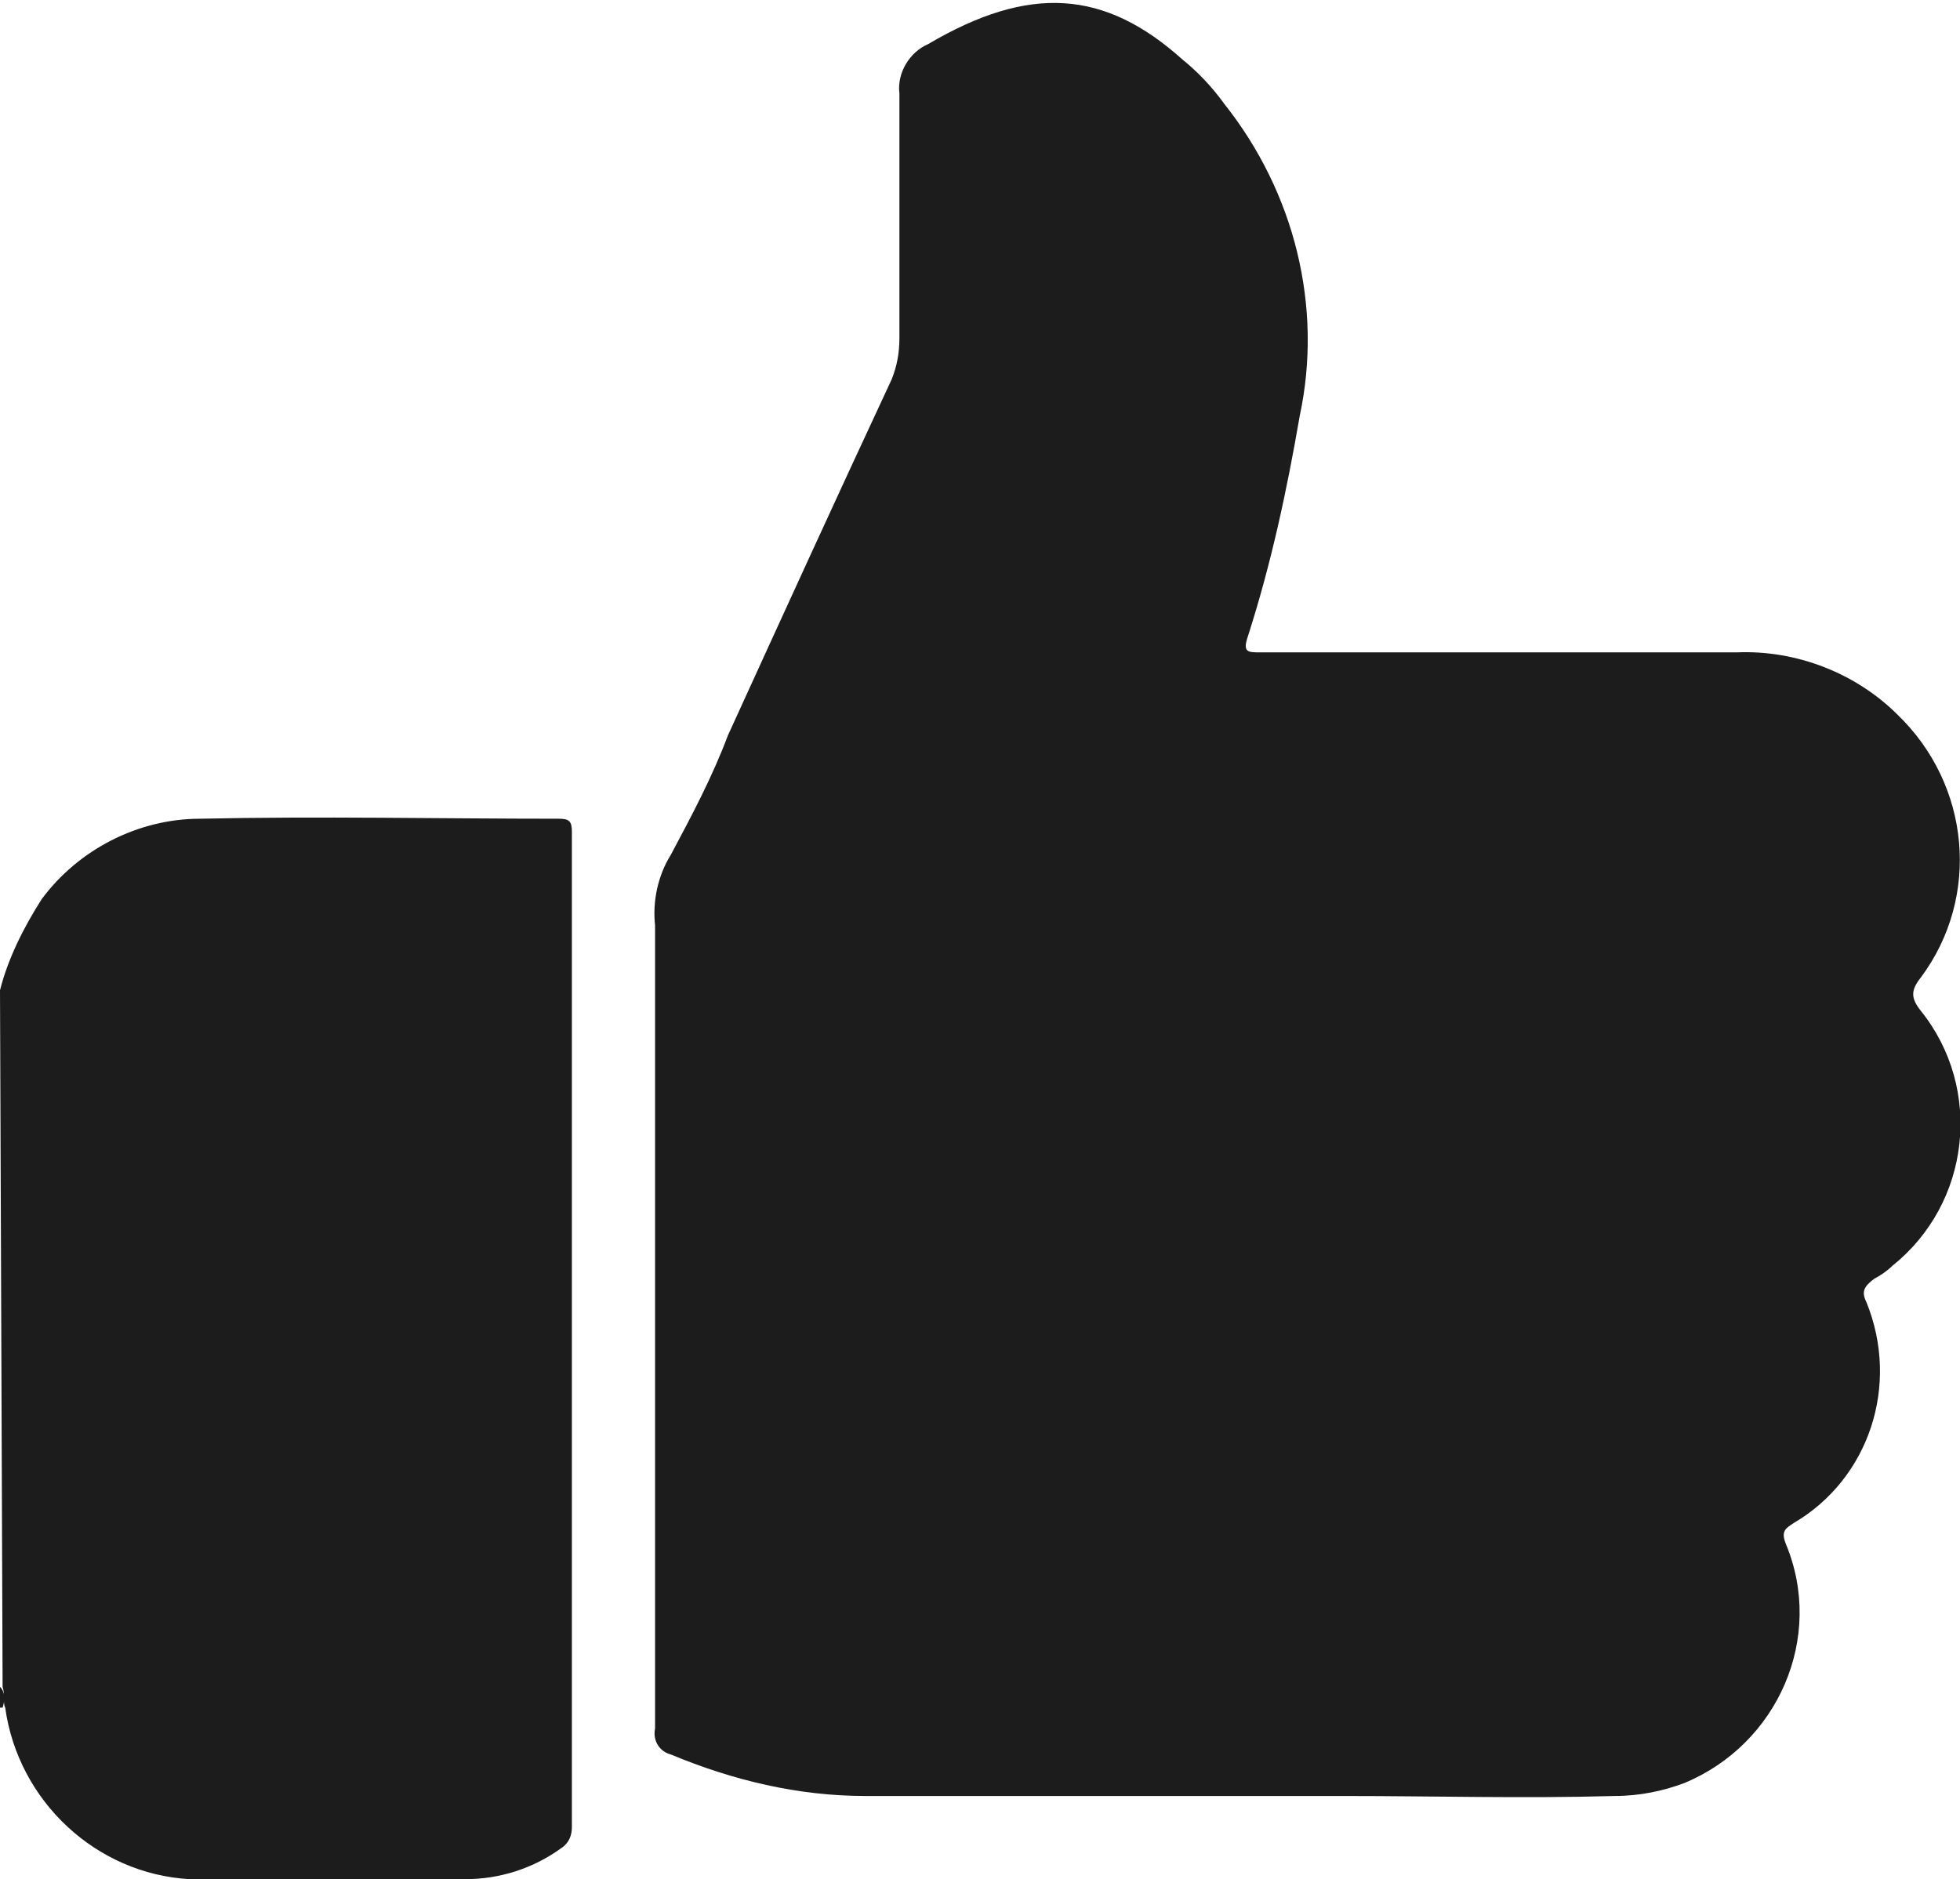 <?xml version="1.0" encoding="utf-8"?>
<!-- Generator: Adobe Illustrator 23.0.2, SVG Export Plug-In . SVG Version: 6.00 Build 0)  -->
<svg version="1.1" id="Grupo_4" xmlns="http://www.w3.org/2000/svg" xmlns:xlink="http://www.w3.org/1999/xlink" x="0px" y="0px"
	 viewBox="0 0 75.4 72.3" style="enable-background:new 0 0 75.4 72.3;" xml:space="preserve">
<style type="text/css">
	.st0{clip-path:url(#SVGID_2_);}
	.st1{fill:#1c1c1c;}
</style>
<g>
	<defs>
		<rect id="SVGID_1_" width="75.4" height="72.3"/>
	</defs>
	<clipPath id="SVGID_2_">
		<use xlink:href="#SVGID_1_"  style="overflow:visible;"/>
	</clipPath>
	<g id="Grupo_3" class="st0">
		<path id="Caminho_2" class="st1" d="M0,38.1c0.3-1.2,0.9-2.4,1.6-3.5c1.4-1.9,3.7-3.1,6.1-3.1c4.6-0.1,9.2,0,13.8,0
			c0.4,0,0.5,0.1,0.5,0.5c0,12.8,0,25.5,0,38.3c0,0.3-0.1,0.6-0.4,0.8c-1.1,0.8-2.4,1.2-3.7,1.2c-3.5,0-7.1,0.1-10.6,0
			c-3.6-0.2-6.6-3-7.1-6.6c-0.1-0.2,0-0.5-0.1-0.8L0,38.1z"/>
		<path id="Caminho_3" class="st1" d="M0,64.9c0.2,0.2,0.2,0.5,0.1,0.8H0.1l-0.1,0V64.9z"/>
		<path id="Caminho_4" class="st1" d="M25.2,50.4c0-4.9,0-9.9,0-14.8c-0.1-0.9,0.1-1.9,0.6-2.7c0.8-1.5,1.6-3,2.2-4.6
			c2.1-4.6,4.2-9.2,6.3-13.7c0.2-0.5,0.3-1,0.3-1.6c0-3.1,0-6.3,0-9.4c-0.1-0.8,0.4-1.6,1.1-1.9c3.9-2.3,6.8-2.1,9.8,0.6
			C46,2.7,46.6,3.3,47.1,4c2.7,3.4,3.8,7.8,2.9,12c-0.5,2.9-1.1,5.7-2,8.5c-0.2,0.6,0,0.6,0.5,0.6c6.1,0,12.2,0,18.3,0
			c2.3-0.1,4.6,0.8,6.2,2.4c2.8,2.7,3.2,7,0.9,10.1c-0.4,0.5-0.4,0.8,0,1.3c2.4,3,1.9,7.4-1.1,9.8c-0.2,0.2-0.5,0.4-0.7,0.5
			c-0.4,0.3-0.5,0.5-0.3,0.9c1.3,3.2,0.1,6.8-2.8,8.5c-0.3,0.2-0.5,0.3-0.3,0.8c1.5,3.6-0.3,7.7-3.9,9.2c-0.8,0.3-1.7,0.5-2.7,0.5
			c-3.5,0.1-6.9,0-10.4,0c-6.1,0-12.3,0-18.4,0c-2.6,0-5.1-0.6-7.5-1.6c-0.4-0.1-0.7-0.5-0.6-1C25.2,61.2,25.2,55.8,25.2,50.4"/>
	</g>
</g>
</svg>
